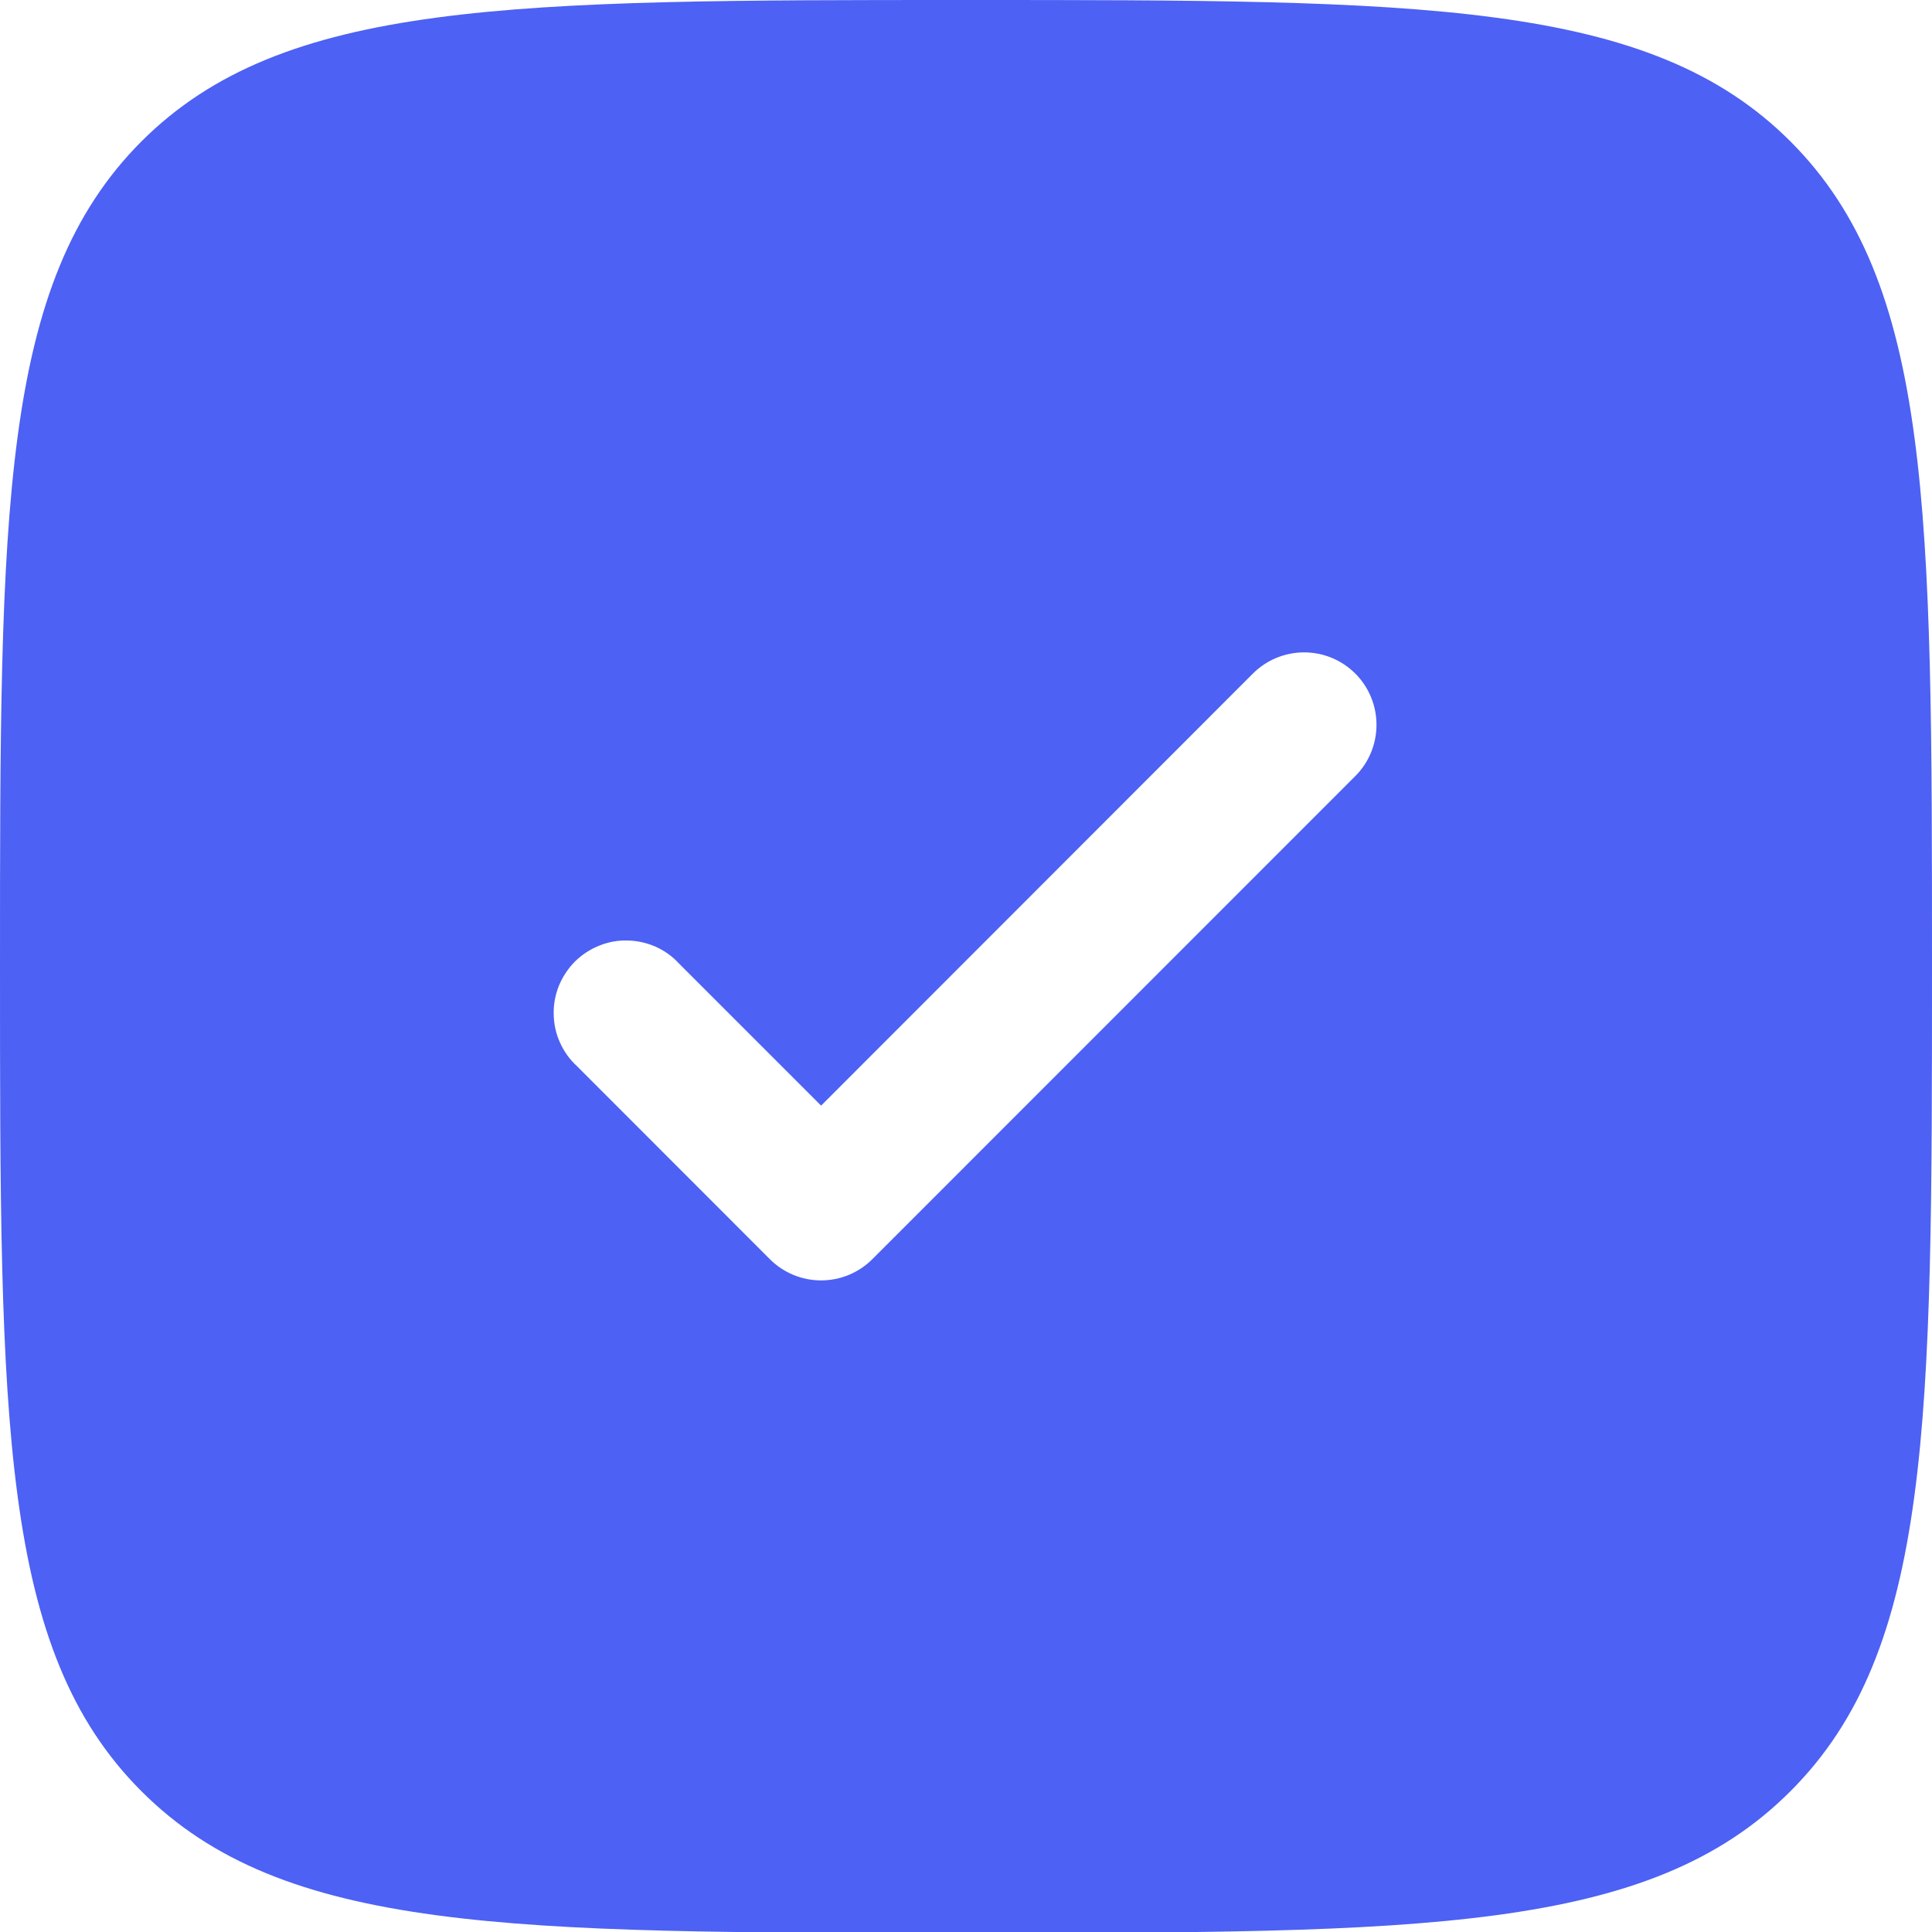 <?xml version="1.0" encoding="UTF-8"?> <svg xmlns="http://www.w3.org/2000/svg" width="15" height="15" viewBox="0 0 15 15" fill="none"><path fill-rule="evenodd" clip-rule="evenodd" d="M7.5 15.007C3.965 15.007 2.197 15.007 1.098 13.907C0 12.809 0 11.04 0 7.503C0 3.966 0 2.198 1.098 1.098C2.197 0 3.965 0 7.5 0C11.036 0 12.803 0 13.901 1.098C15 2.198 15 3.966 15 7.503C15 11.04 15 12.809 13.901 13.907C12.804 15.007 11.036 15.007 7.5 15.007ZM10.523 5.23C10.628 5.335 10.687 5.478 10.687 5.627C10.687 5.777 10.628 5.92 10.523 6.025L6.772 9.777C6.667 9.882 6.524 9.941 6.375 9.941C6.226 9.941 6.083 9.882 5.978 9.777L4.478 8.276C4.422 8.225 4.378 8.162 4.347 8.093C4.316 8.024 4.3 7.95 4.299 7.874C4.297 7.799 4.311 7.724 4.339 7.654C4.368 7.584 4.41 7.52 4.463 7.466C4.517 7.413 4.58 7.371 4.65 7.343C4.72 7.314 4.795 7.3 4.871 7.302C4.946 7.303 5.021 7.32 5.09 7.35C5.159 7.381 5.221 7.425 5.272 7.481L6.375 8.584L9.727 5.23C9.833 5.124 9.976 5.065 10.125 5.065C10.274 5.065 10.417 5.124 10.523 5.23Z" fill="#4D61F4"></path></svg> 